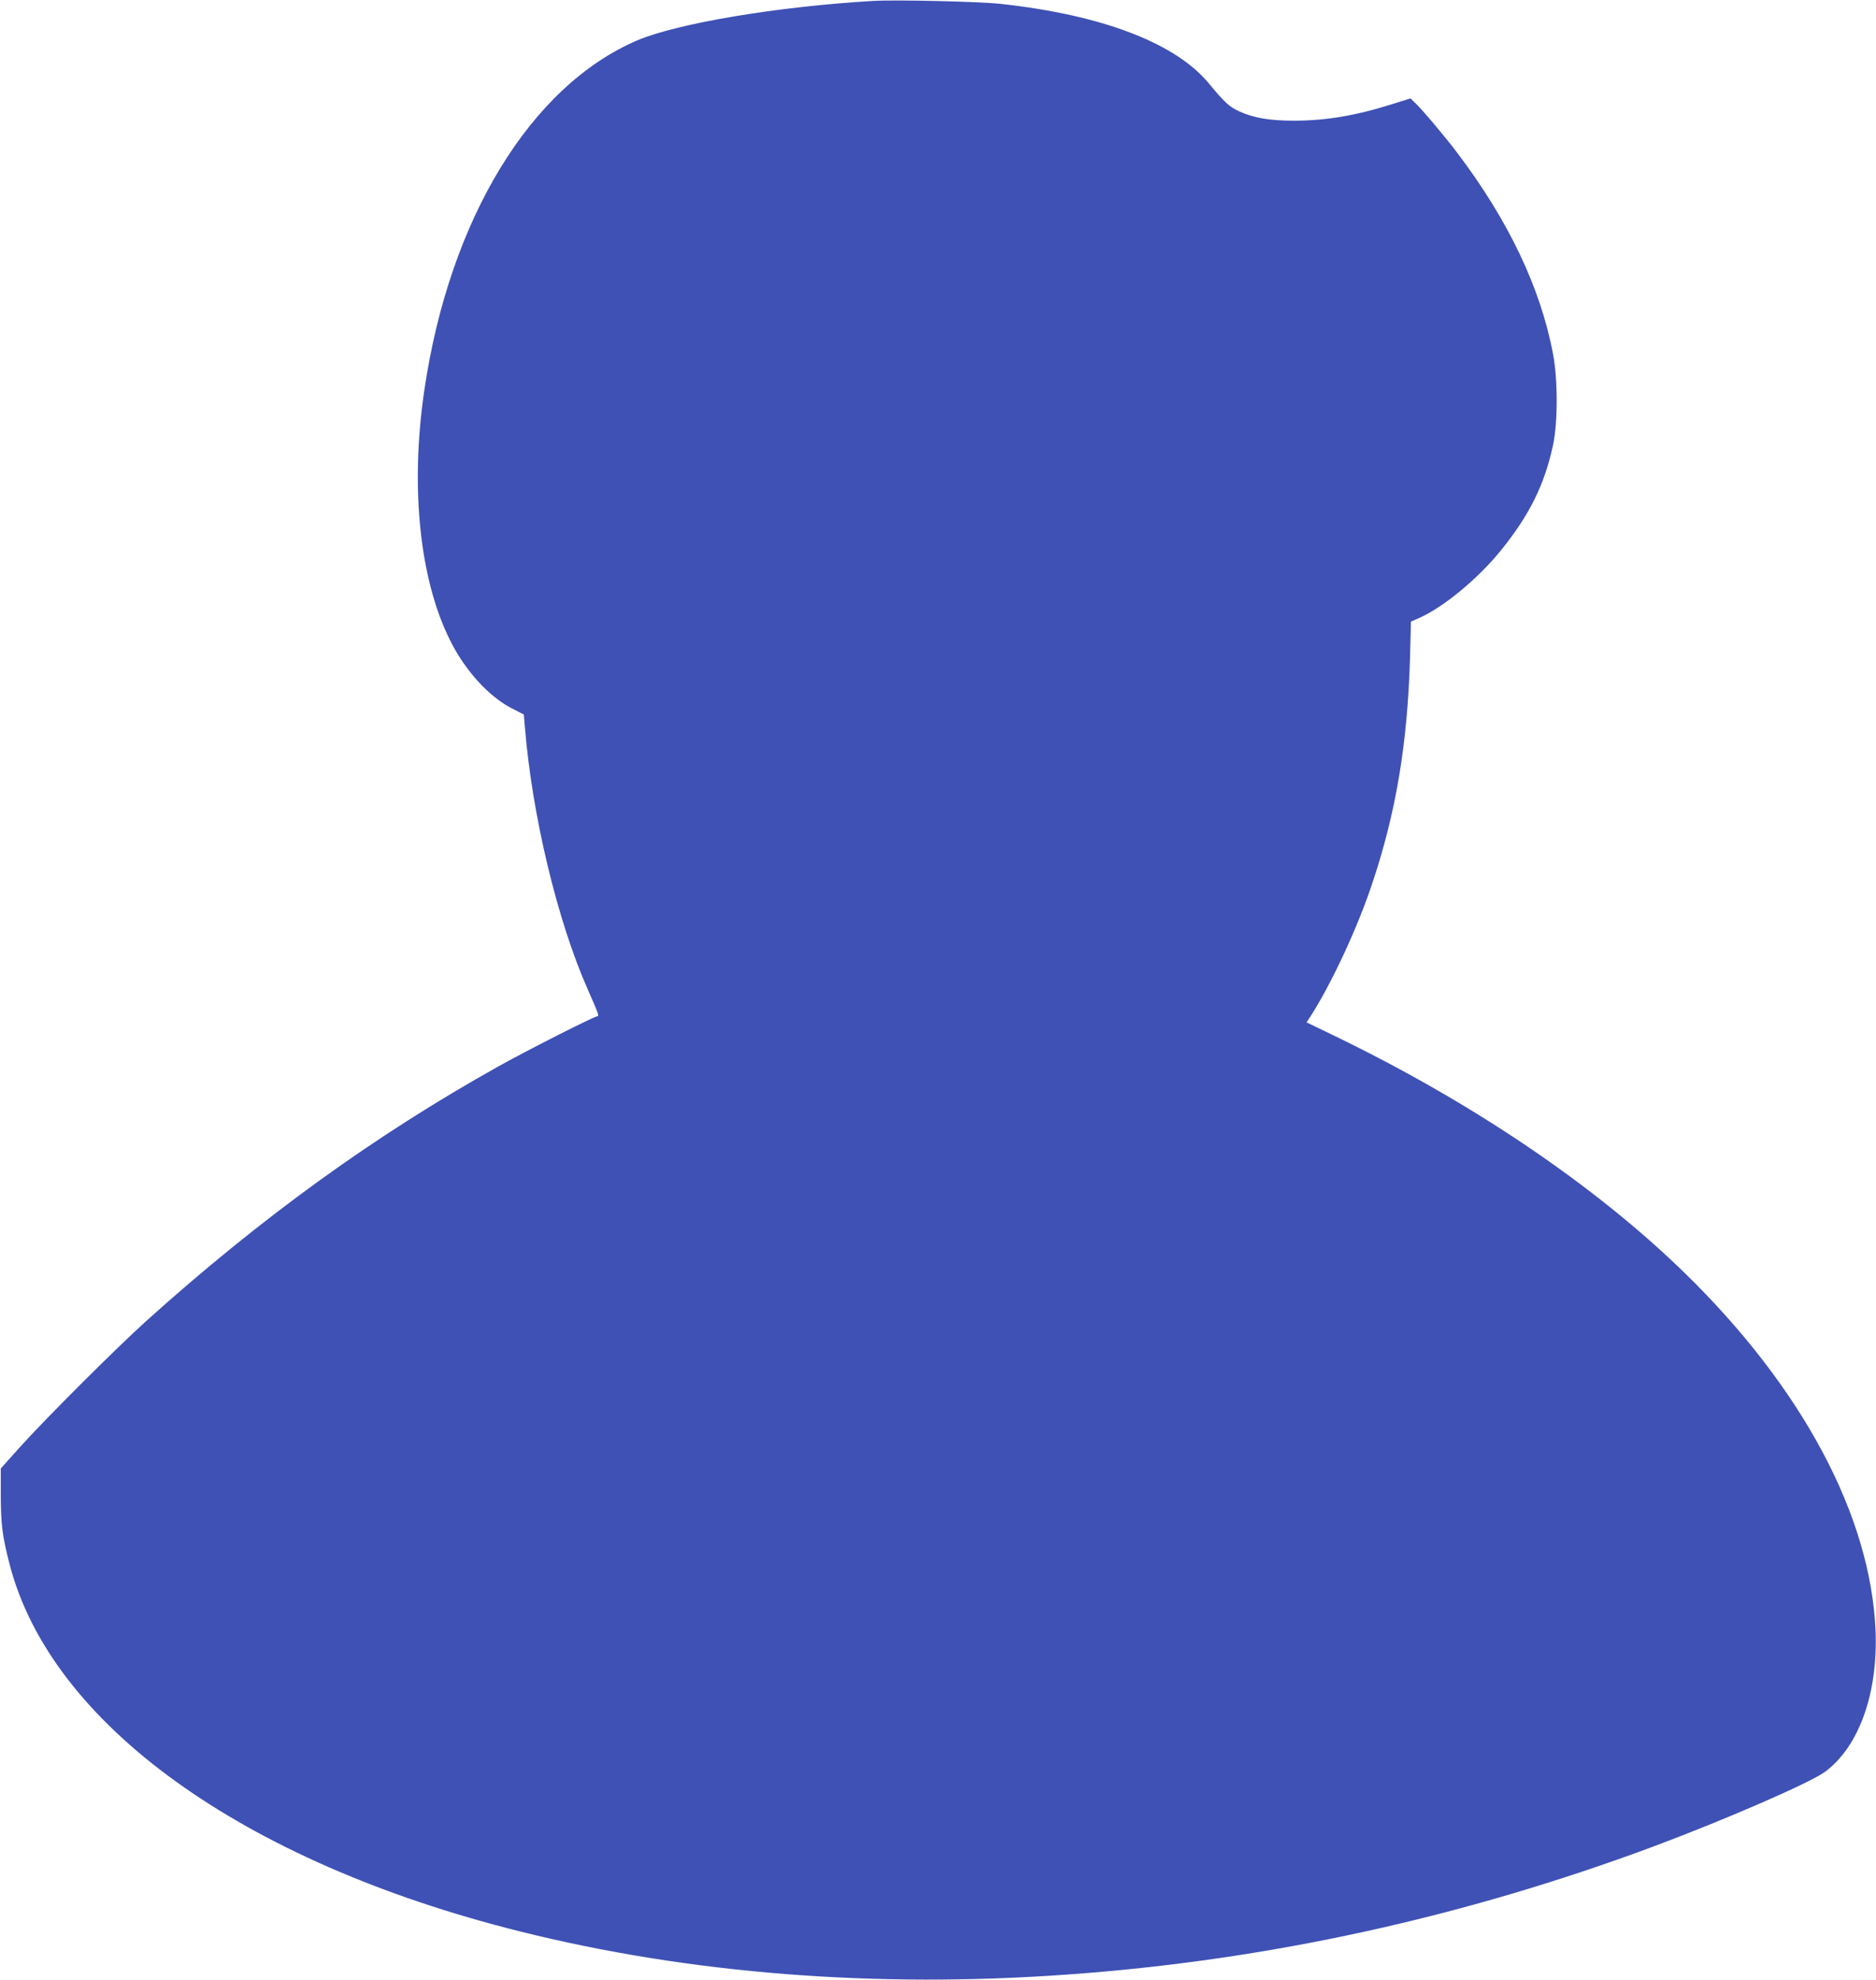 <?xml version="1.0" standalone="no"?>
<!DOCTYPE svg PUBLIC "-//W3C//DTD SVG 20010904//EN"
 "http://www.w3.org/TR/2001/REC-SVG-20010904/DTD/svg10.dtd">
<svg version="1.0" xmlns="http://www.w3.org/2000/svg"
 width="1213pt" height="1280pt" viewBox="0 0 1213 1280"
 preserveAspectRatio="xMidYMid meet">
<g transform="translate(0,1280) scale(0.1,-0.1)"
fill="#3f51b5" stroke="none">
<path d="M5645 12794 c-617 -36 -1264 -145 -1522 -254 -691 -294 -1216 -1155
-1379 -2260 -93 -629 -31 -1227 167 -1621 96 -193 248 -360 396 -437 l80 -41
7 -83 c47 -571 210 -1251 406 -1693 72 -164 76 -175 61 -175 -19 0 -457 -222
-639 -324 -800 -447 -1532 -976 -2277 -1646 -195 -176 -656 -636 -820 -819
l-120 -134 0 -176 c1 -188 10 -260 56 -439 265 -1035 1506 -1929 3299 -2377
1095 -274 2301 -369 3545 -279 1290 92 2555 369 3790 829 468 175 1008 410
1105 481 220 162 344 509 327 914 -32 744 -475 1572 -1238 2315 -580 564
-1372 1100 -2267 1532 l-174 84 18 27 c134 205 306 570 403 860 157 464 232
914 248 1470 l6 234 55 24 c156 69 381 255 529 439 184 228 280 423 335 679
31 145 31 422 0 586 -80 427 -288 865 -621 1304 -80 106 -231 285 -275 325
l-26 25 -118 -37 c-237 -75 -430 -107 -636 -107 -158 0 -261 18 -353 60 -64
29 -96 59 -196 180 -215 262 -693 444 -1347 515 -137 15 -682 28 -825 19z"/>
</g>
</svg>
